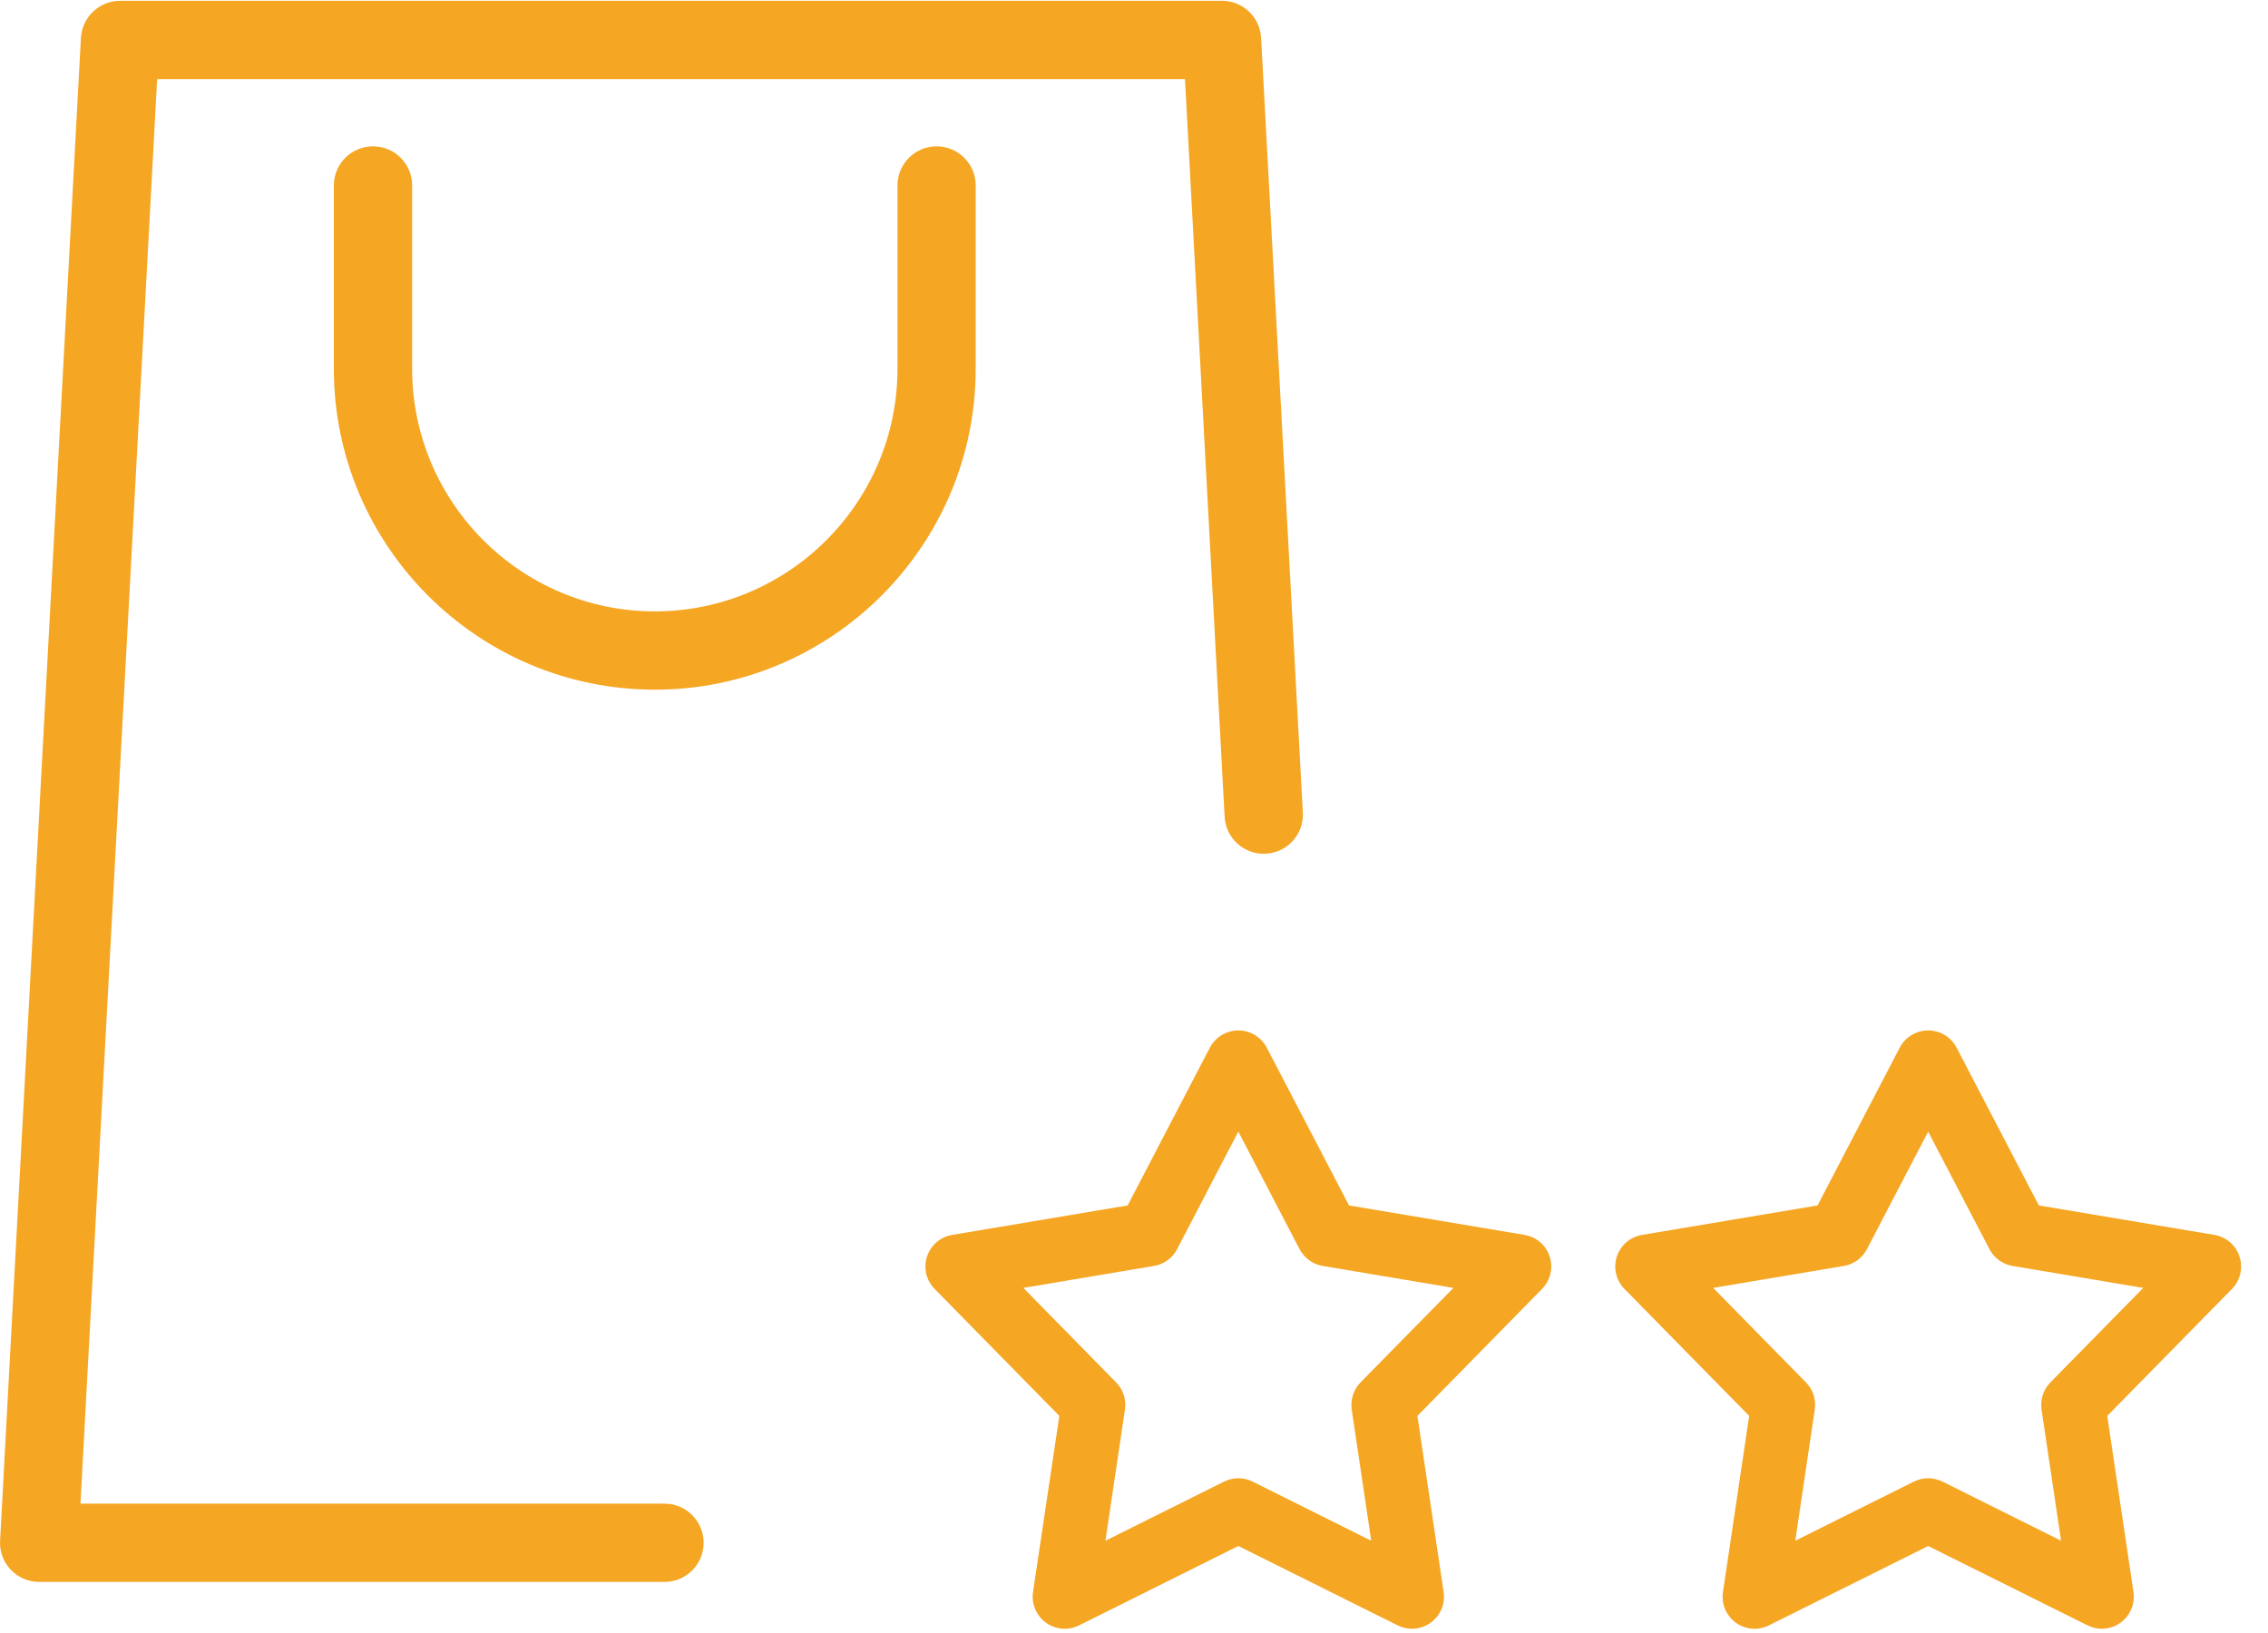 <?xml version="1.0" encoding="UTF-8"?>
<svg width="25px" height="18px" viewBox="0 0 25 18" version="1.1" xmlns="http://www.w3.org/2000/svg" xmlns:xlink="http://www.w3.org/1999/xlink">
    <!-- Generator: Sketch 41.2 (35397) - http://www.bohemiancoding.com/sketch -->
    <title>Group</title>
    <desc>Created with Sketch.</desc>
    <defs></defs>
    <g id="Homepage" stroke="none" stroke-width="1" fill="none" fill-rule="evenodd">
        <g id="Home-final" transform="translate(-78, -1180)" fill="#F5A623">
            <g id="Group-7-light" transform="translate(0, 796)">
                <g id="Group-3" transform="translate(78, 384)">
                    <g id="Group">
                        <path d="M16.805,13.612 L14.87,13.287 L13.963,11.547 C13.902,11.431 13.782,11.358 13.65,11.358 C13.519,11.358 13.398,11.431 13.337,11.547 L12.43,13.287 L10.495,13.612 C10.366,13.634 10.259,13.726 10.218,13.851 C10.177,13.976 10.21,14.113 10.302,14.207 L11.677,15.607 L11.387,17.548 C11.368,17.678 11.423,17.808 11.529,17.886 C11.635,17.963 11.776,17.975 11.894,17.916 L13.65,17.041 L15.407,17.916 C15.456,17.941 15.51,17.953 15.564,17.953 C15.637,17.953 15.71,17.93 15.771,17.886 C15.878,17.808 15.932,17.678 15.913,17.548 L15.624,15.607 L16.998,14.207 C17.09,14.113 17.123,13.976 17.082,13.851 C17.042,13.726 16.935,13.634 16.805,13.612 L16.805,13.612 Z M14.997,15.238 C14.92,15.317 14.884,15.428 14.9,15.538 L15.115,16.983 L13.807,16.331 C13.708,16.282 13.592,16.282 13.493,16.331 L12.185,16.983 L12.4,15.538 C12.417,15.428 12.381,15.317 12.303,15.238 L11.28,14.196 L12.72,13.954 C12.83,13.936 12.924,13.867 12.975,13.769 L13.65,12.473 L14.325,13.769 C14.377,13.867 14.471,13.936 14.58,13.954 L16.021,14.196 L14.997,15.238 L14.997,15.238 Z" id="Shape"></path>
                        <path d="M24.409,13.612 L22.474,13.287 L21.567,11.547 C21.506,11.431 21.386,11.358 21.254,11.358 C21.123,11.358 21.002,11.431 20.941,11.547 L20.035,13.287 L18.099,13.612 C17.97,13.634 17.863,13.726 17.822,13.851 C17.782,13.976 17.814,14.113 17.906,14.207 L19.281,15.607 L18.992,17.548 C18.972,17.678 19.027,17.808 19.133,17.886 C19.24,17.963 19.38,17.975 19.498,17.916 L21.254,17.041 L23.011,17.916 C23.061,17.941 23.114,17.953 23.168,17.953 C23.241,17.953 23.314,17.93 23.375,17.886 C23.482,17.808 23.536,17.678 23.517,17.548 L23.228,15.607 L24.603,14.207 C24.695,14.113 24.727,13.976 24.686,13.851 C24.646,13.726 24.539,13.634 24.409,13.612 L24.409,13.612 Z M22.601,15.238 C22.524,15.317 22.488,15.428 22.504,15.538 L22.719,16.983 L21.412,16.331 C21.362,16.307 21.308,16.294 21.254,16.294 C21.2,16.294 21.147,16.307 21.097,16.331 L19.789,16.983 L20.004,15.538 C20.021,15.428 19.985,15.317 19.907,15.238 L18.884,14.196 L20.325,13.954 C20.434,13.936 20.528,13.867 20.579,13.769 L21.254,12.474 L21.93,13.769 C21.981,13.867 22.075,13.936 22.184,13.954 L23.625,14.196 L22.601,15.238 L22.601,15.238 Z" id="Shape"></path>
                        <path d="M7.325,16.574 L0.887,16.574 L1.732,0.872 L13.062,0.872 L13.499,9.003 C13.512,9.241 13.715,9.423 13.953,9.41 C14.191,9.398 14.374,9.194 14.361,8.956 L13.901,0.418 C13.889,0.189 13.7,0.009 13.471,0.009 L1.323,0.009 C1.094,0.009 0.905,0.189 0.892,0.418 L0.001,16.983 C-0.006,17.101 0.037,17.216 0.118,17.302 C0.2,17.388 0.313,17.437 0.431,17.437 L7.325,17.437 C7.563,17.437 7.756,17.244 7.756,17.006 C7.756,16.767 7.563,16.574 7.325,16.574 Z" id="Shape"></path>
                        <path d="M4.112,1.613 C3.873,1.613 3.68,1.806 3.68,2.044 L3.68,4.064 C3.68,6.015 5.267,7.602 7.218,7.602 C9.168,7.602 10.755,6.015 10.755,4.064 L10.755,2.044 C10.755,1.806 10.562,1.613 10.324,1.613 C10.086,1.613 9.893,1.806 9.893,2.044 L9.893,4.064 C9.893,5.539 8.693,6.739 7.218,6.739 C5.743,6.739 4.543,5.539 4.543,4.064 L4.543,2.044 C4.543,1.806 4.35,1.613 4.112,1.613 Z" id="Shape"></path>
                    </g>
                </g>
            </g>
        </g>
    </g>
</svg>